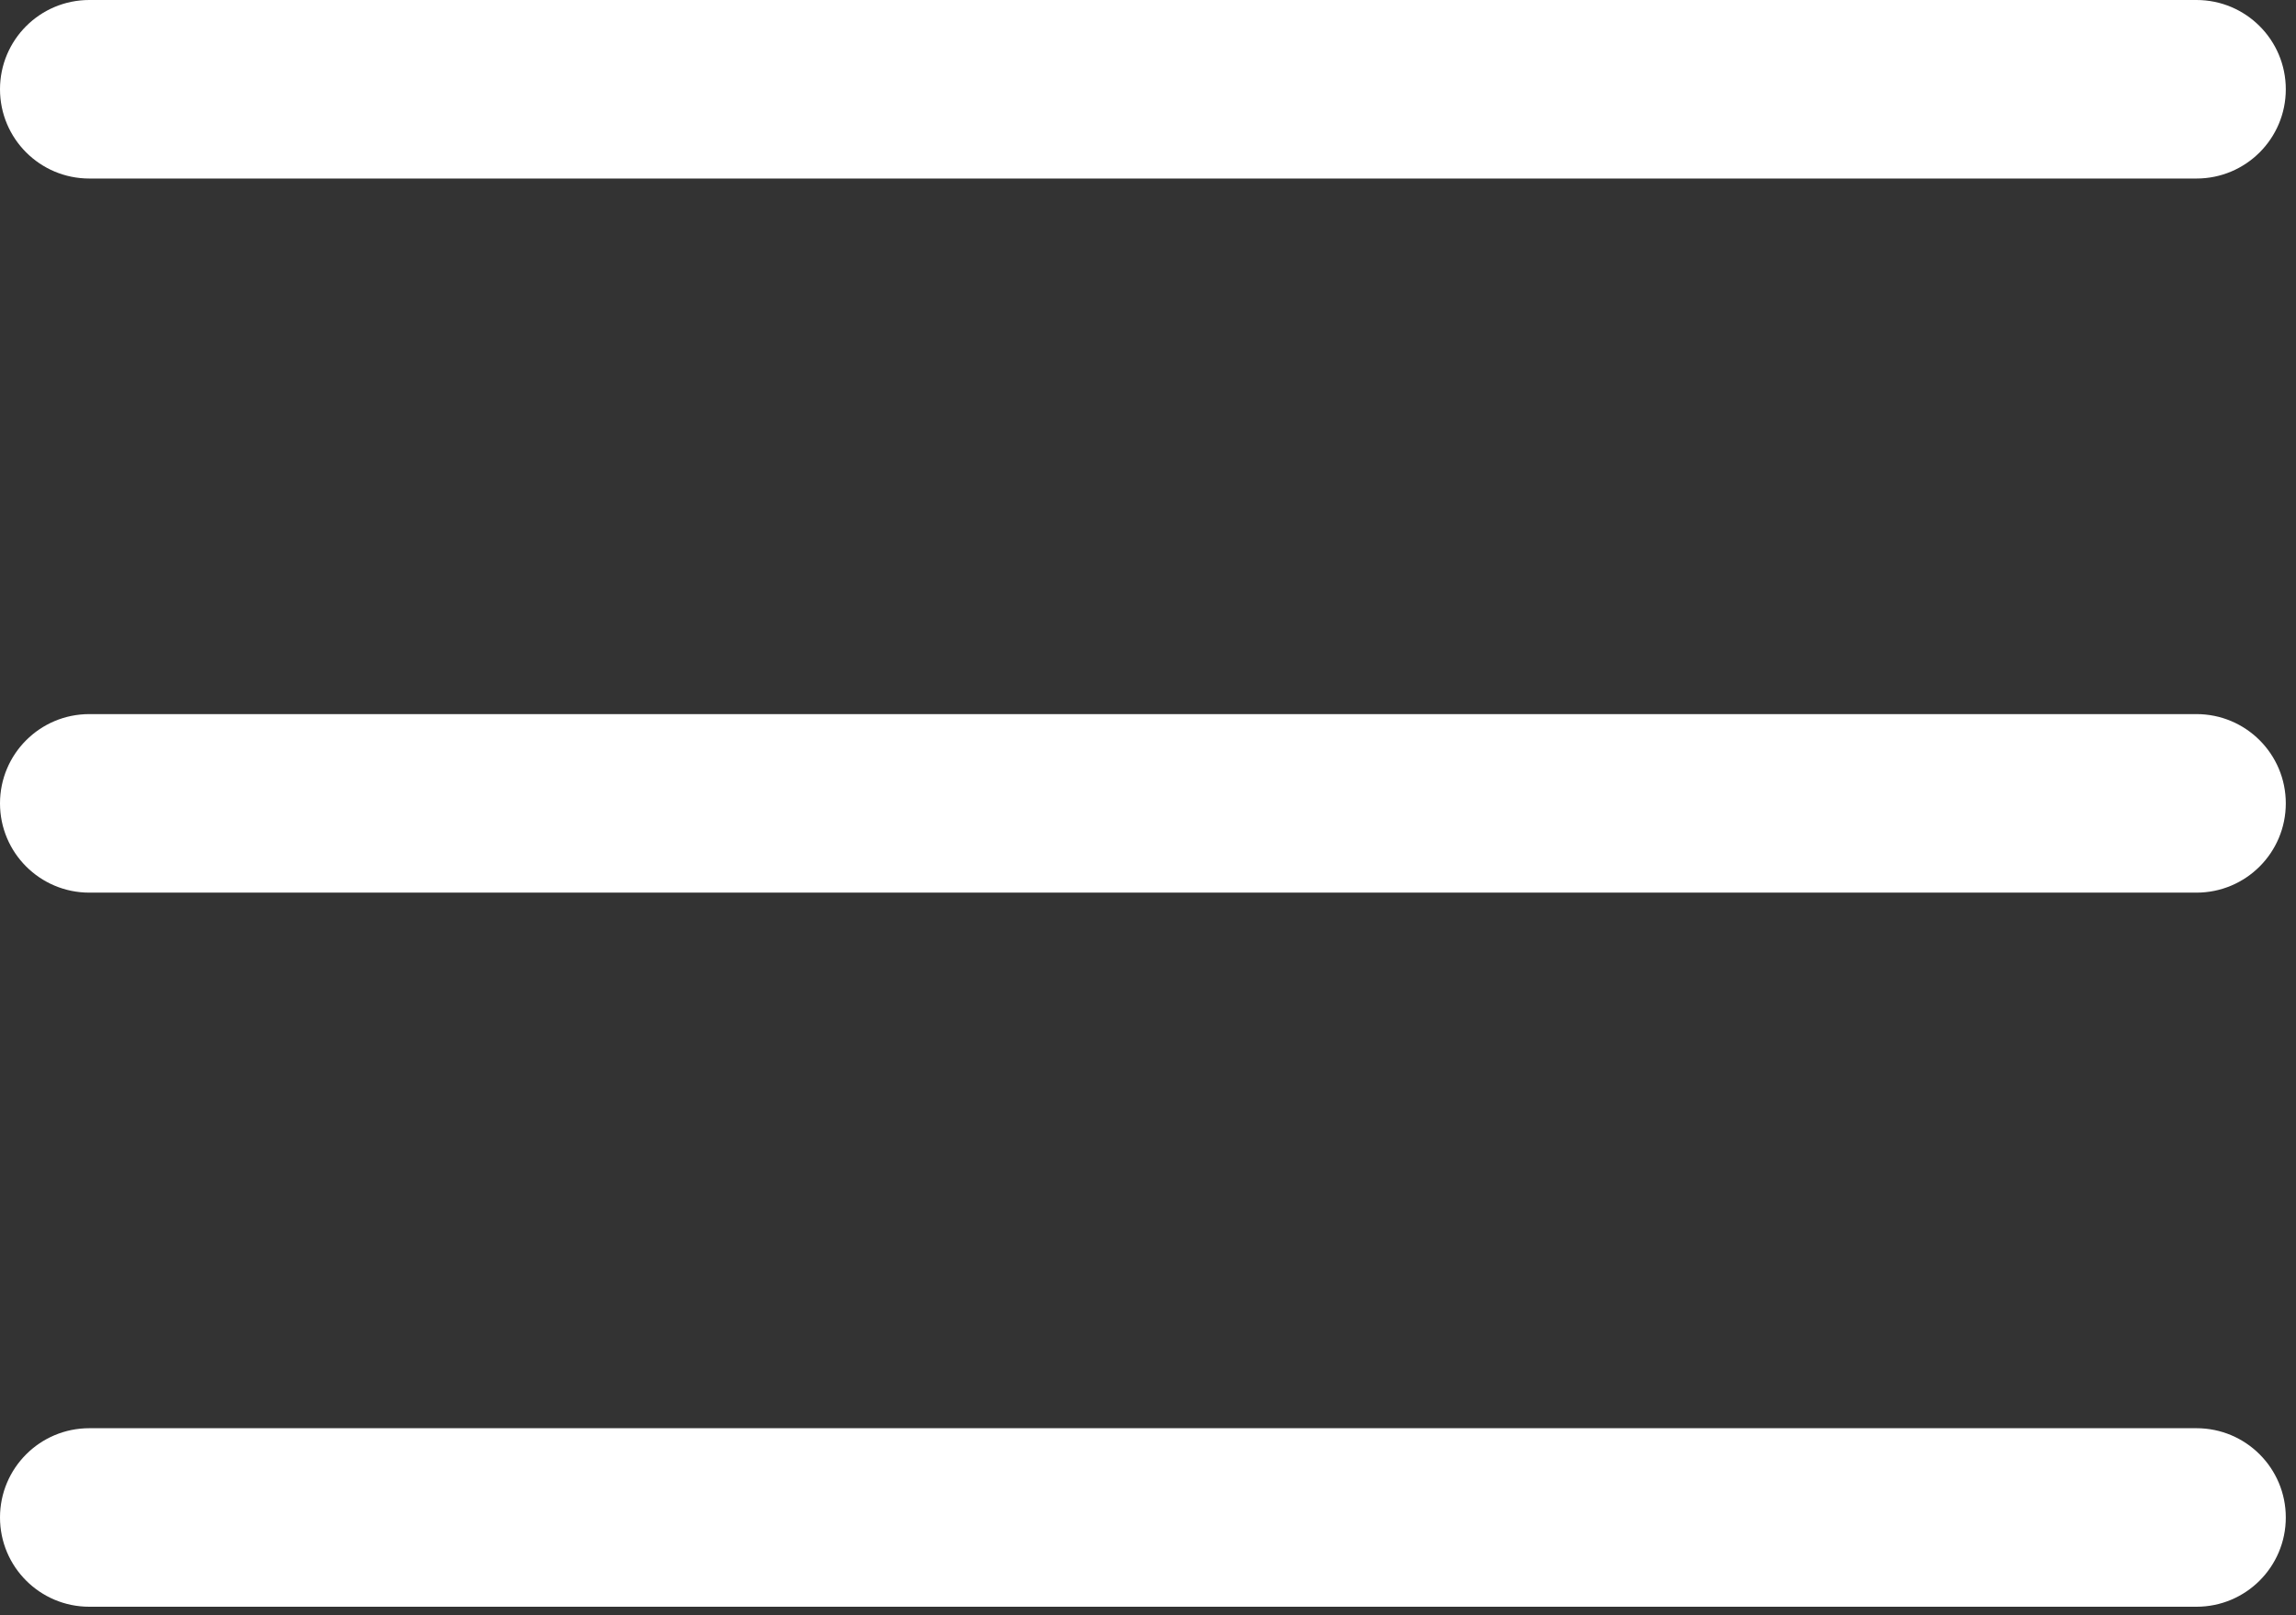 <?xml version="1.0" encoding="UTF-8"?>
<svg width="27px" height="19px" viewBox="0 0 27 19" version="1.1" xmlns="http://www.w3.org/2000/svg" xmlns:xlink="http://www.w3.org/1999/xlink">
    <rect x="0" y="0" width="27" height="19" fill="#333333" stroke="none"/>
    <!-- Generator: Sketch 56 (81588) - https://sketch.com -->
    <title>menu</title>
    <desc>Created with Sketch.</desc>
    <g id="Page-1" stroke="none" stroke-width="1" fill="none" fill-rule="evenodd">
        <g id="Artboard" transform="translate(-12, -11)" fill="#FFFFFF" fill-rule="nonzero">
            <g id="menu" transform="translate(12, 11)">
                <path d="M25.83,8.4 L1.05,8.4 C0.47,8.4 0,8.87 0,9.45 C0,10.03 0.47,10.5 1.05,10.5 L25.83,10.5 C26.41,10.5 26.88,10.03 26.88,9.45 C26.88,8.87 26.41,8.4 25.83,8.4 Z" id="Path"></path>
                <path d="M25.83,0 L1.05,0 C0.47,0 0,0.47 0,1.05 C0,1.63 0.47,2.1 1.05,2.1 L25.83,2.1 C26.41,2.1 26.88,1.63 26.88,1.05 C26.88,0.47 26.41,0 25.83,0 Z" id="Path"></path>
                <path d="M25.83,16.8 L1.05,16.8 C0.47,16.8 0,17.27 0,17.85 C0,18.43 0.47,18.9 1.05,18.9 L25.83,18.9 C26.41,18.9 26.88,18.43 26.88,17.85 C26.88,17.27 26.41,16.8 25.83,16.8 Z" id="Path"></path>
            </g>
        </g>
    </g>
</svg>